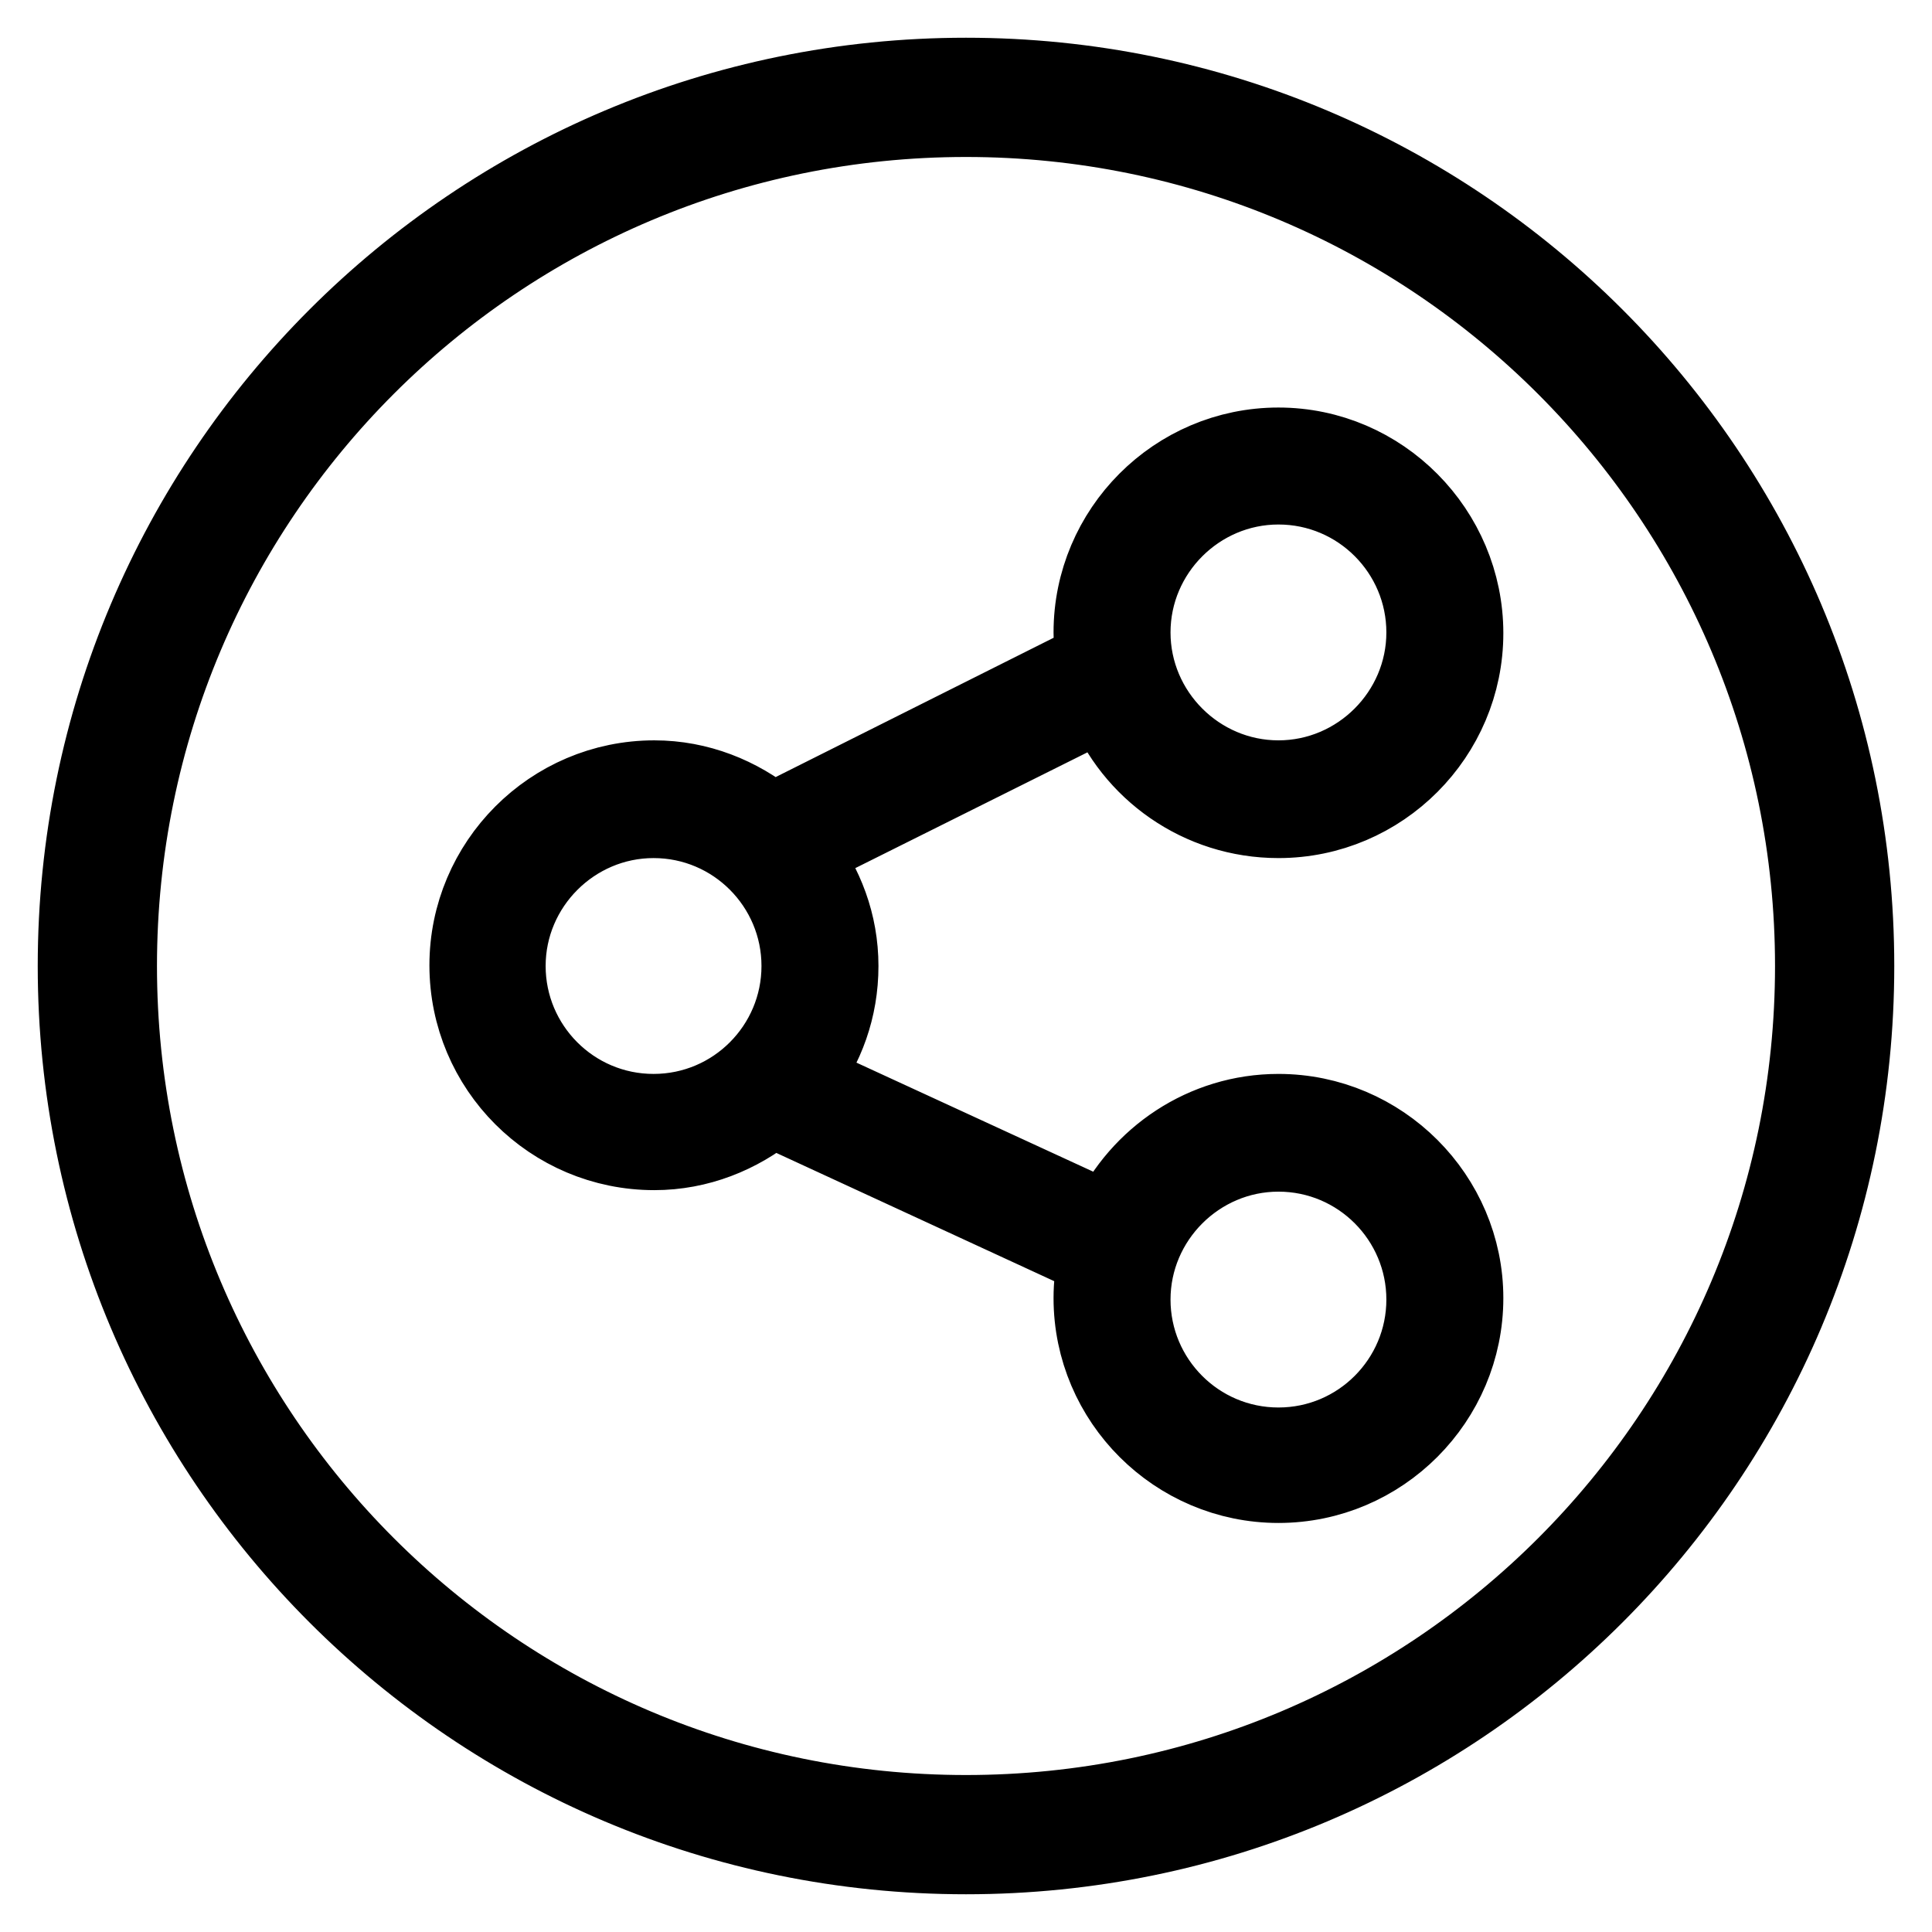 <?xml version="1.0" encoding="utf-8"?>
<!-- Svg Vector Icons : http://www.onlinewebfonts.com/icon -->
<!DOCTYPE svg PUBLIC "-//W3C//DTD SVG 1.1//EN" "http://www.w3.org/Graphics/SVG/1.1/DTD/svg11.dtd">
<svg version="1.1" xmlns="http://www.w3.org/2000/svg" xmlns:xlink="http://www.w3.org/1999/xlink" x="0px" y="0px" viewBox="0 0 256 256" enable-background="new 0 0 256 256" xml:space="preserve">
<g> <path stroke-width="10" fill-opacity="0" stroke="#000000"  d="M169.4,147.3c-9.9,0-18.5,5.9-22.5,14.4L106.3,143c3.2-4.2,5.1-9.3,5.1-15c0-5.7-2-10.8-5.2-15l40.1-20 c3.6,9.2,12.6,15.7,23.1,15.7c13.7,0,24.8-11.2,24.8-24.8S183.1,59,169.4,59c-13.7,0-24.8,11.2-24.8,24.8c0,1.2,0.2,2.4,0.4,3.6 l-42.7,21.4c-4.3-3.5-9.7-5.7-15.6-5.7c-13.7,0-24.8,11.2-24.8,24.8c0,13.7,11.1,24.8,24.8,24.8c5.9,0,11.3-2.2,15.6-5.7l42.9,19.8 c-0.4,1.7-0.6,3.4-0.6,5.2c0,13.7,11.2,24.8,24.8,24.8c13.7,0,24.8-11.2,24.8-24.8C194.2,158.5,183.1,147.3,169.4,147.3 L169.4,147.3z M169.4,64.5c10.7,0,19.3,8.7,19.3,19.3s-8.7,19.3-19.3,19.3s-19.3-8.7-19.3-19.3S158.8,64.5,169.4,64.5L169.4,64.5z  M86.6,147.3c-10.7,0-19.3-8.7-19.3-19.3s8.7-19.3,19.3-19.3c10.7,0,19.3,8.7,19.3,19.3S97.3,147.3,86.6,147.3L86.6,147.3z  M169.4,191.5c-10.7,0-19.3-8.7-19.3-19.3s8.7-19.3,19.3-19.3c10.7,0,19.3,8.7,19.3,19.3C188.7,182.8,180.1,191.5,169.4,191.5 L169.4,191.5z M128,10C62.8,10,10,62.8,10,128c0,65.2,52.8,118,118,118c65.2,0,118-52.8,118-118C246,62.8,193.2,10,128,10z  M128,240.2C66,240.2,15.8,190,15.8,128S66,15.8,128,15.8c62,0,112.2,50.3,112.2,112.2C240.2,190,190,240.2,128,240.2z"/></g>
</svg>